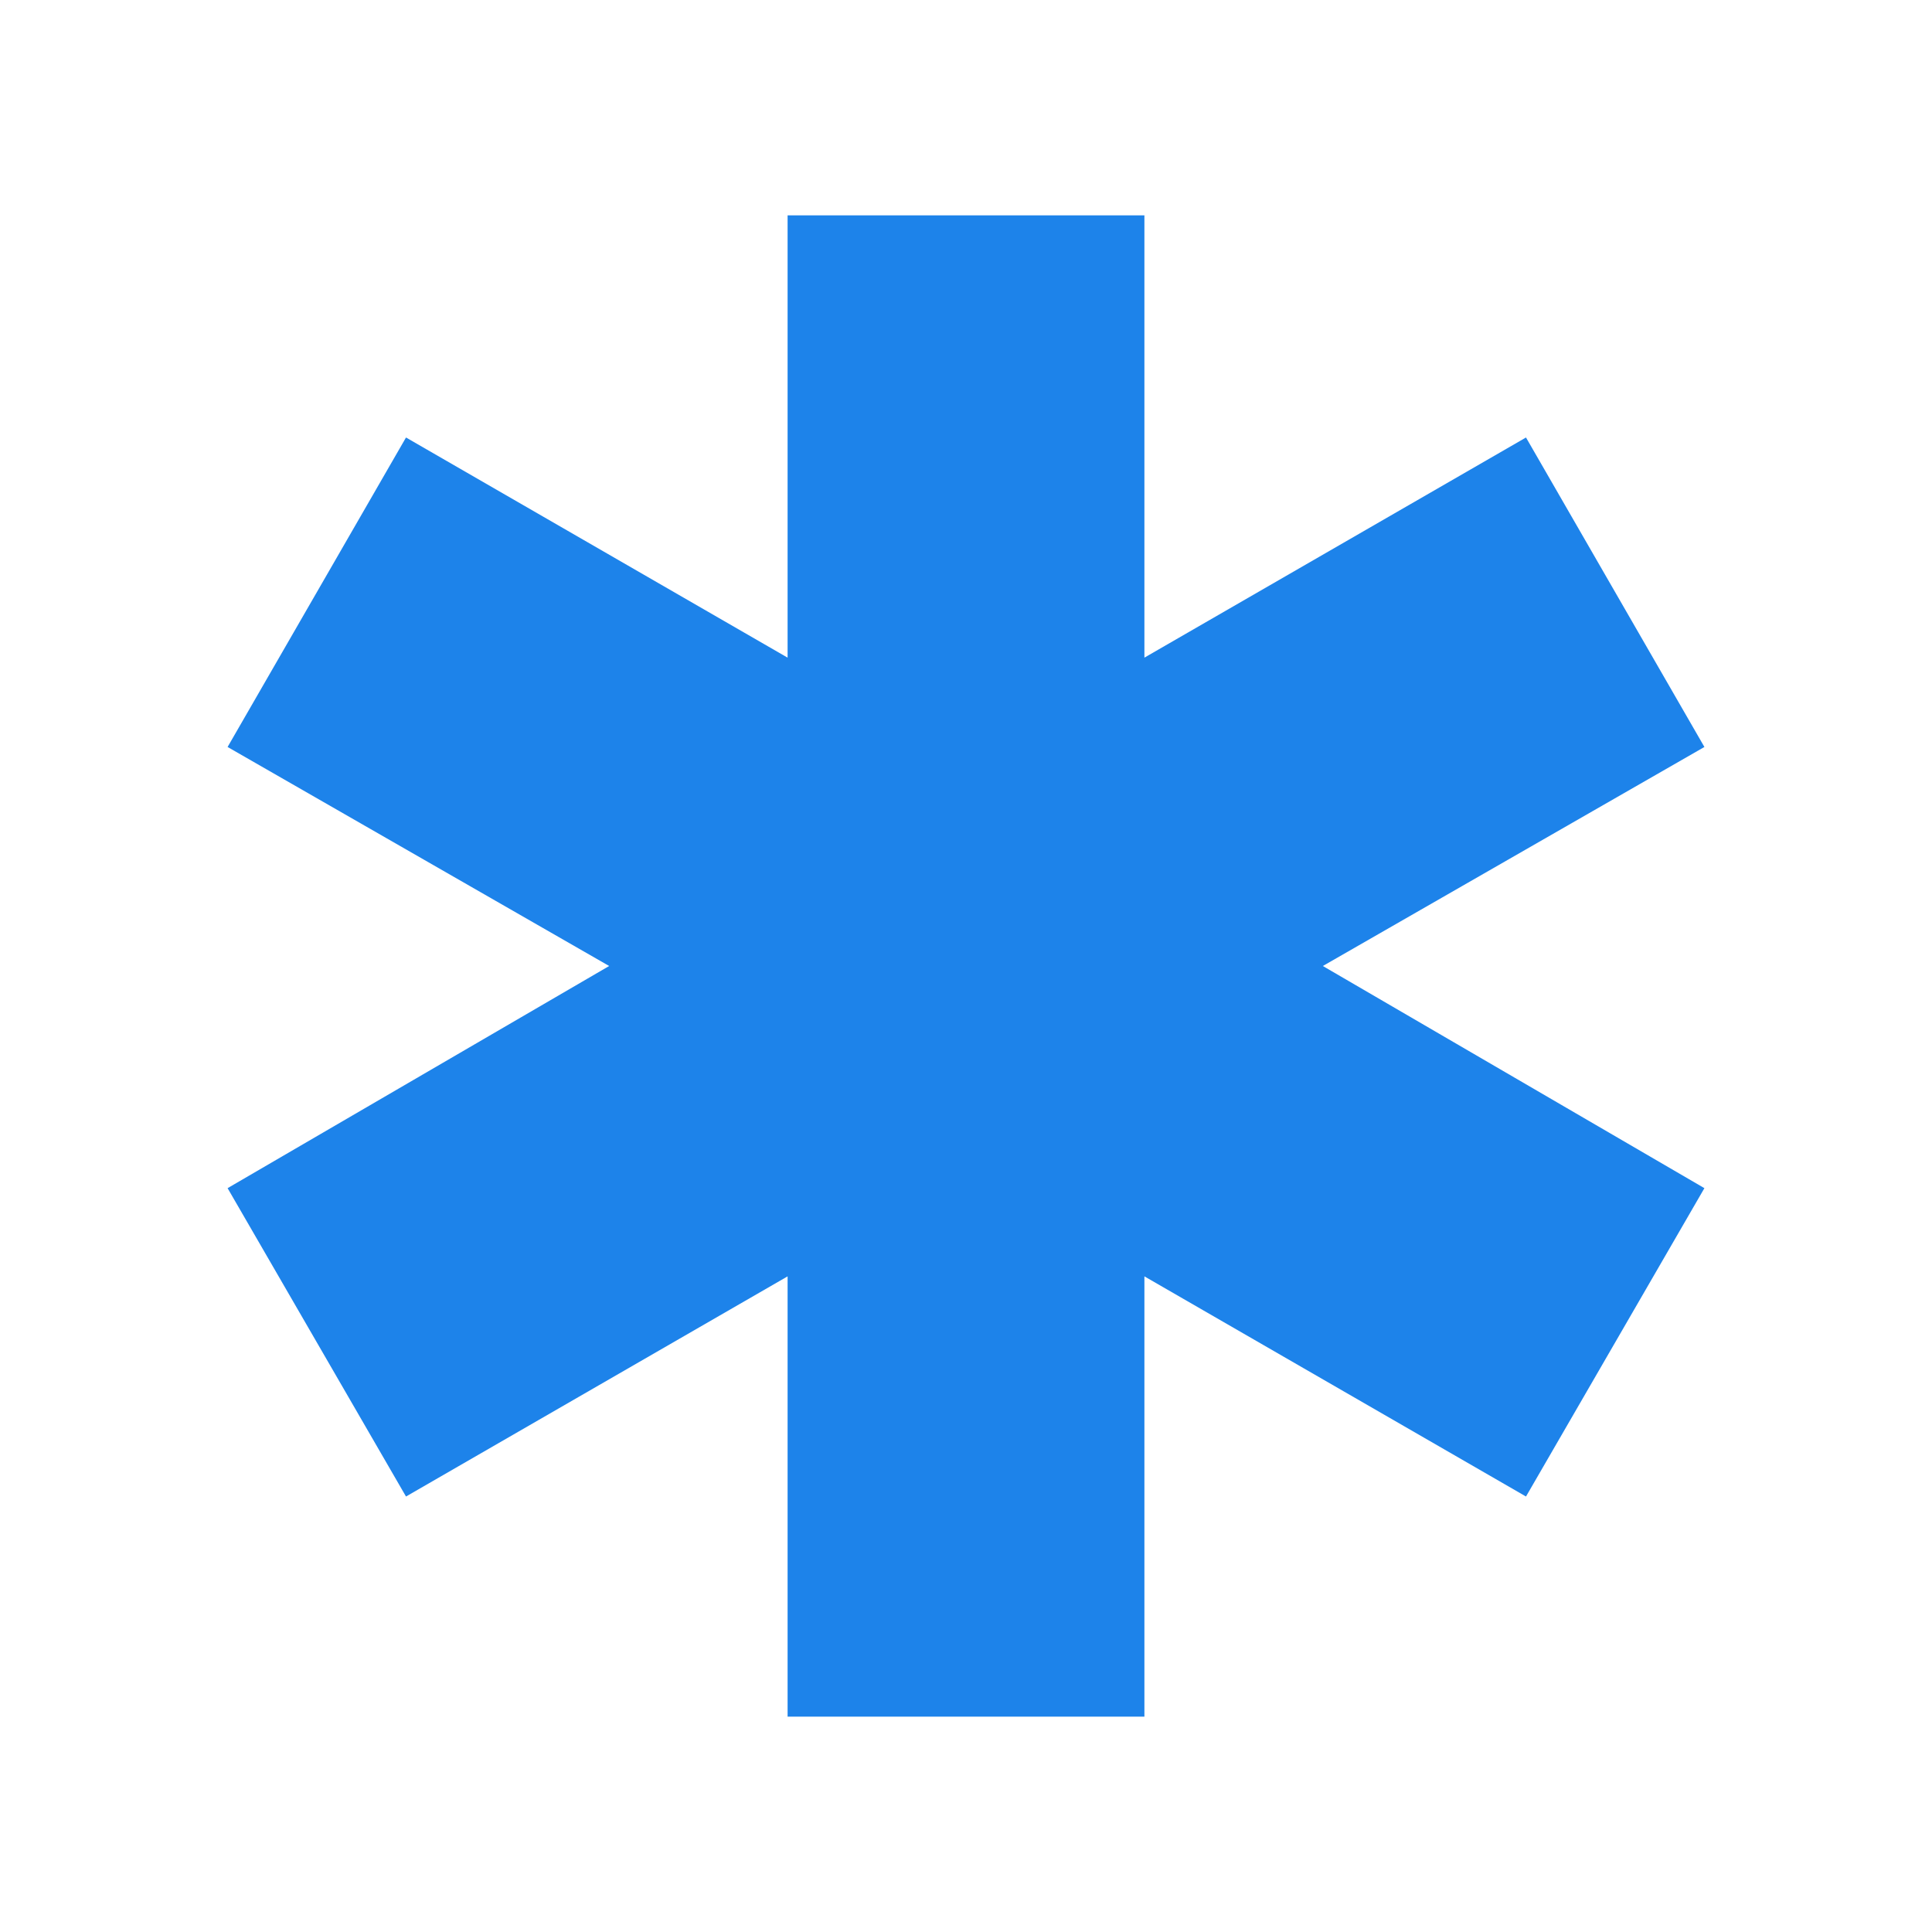 <svg xmlns="http://www.w3.org/2000/svg" height="24px" viewBox="0 -960 960 960" width="24px" fill="#1D83EA"><path d="M391.35-107v-218.78L201.74-216.39l-88.65-153.22L302.69-480l-189.6-108.83 88.65-153.78 189.61 109.39V-853h177.3v219.78l189.61-109.39 88.65 153.78L657.31-480l189.6 110.39-88.65 153.22-189.61-109.39V-107h-177.3Z"></path></svg>